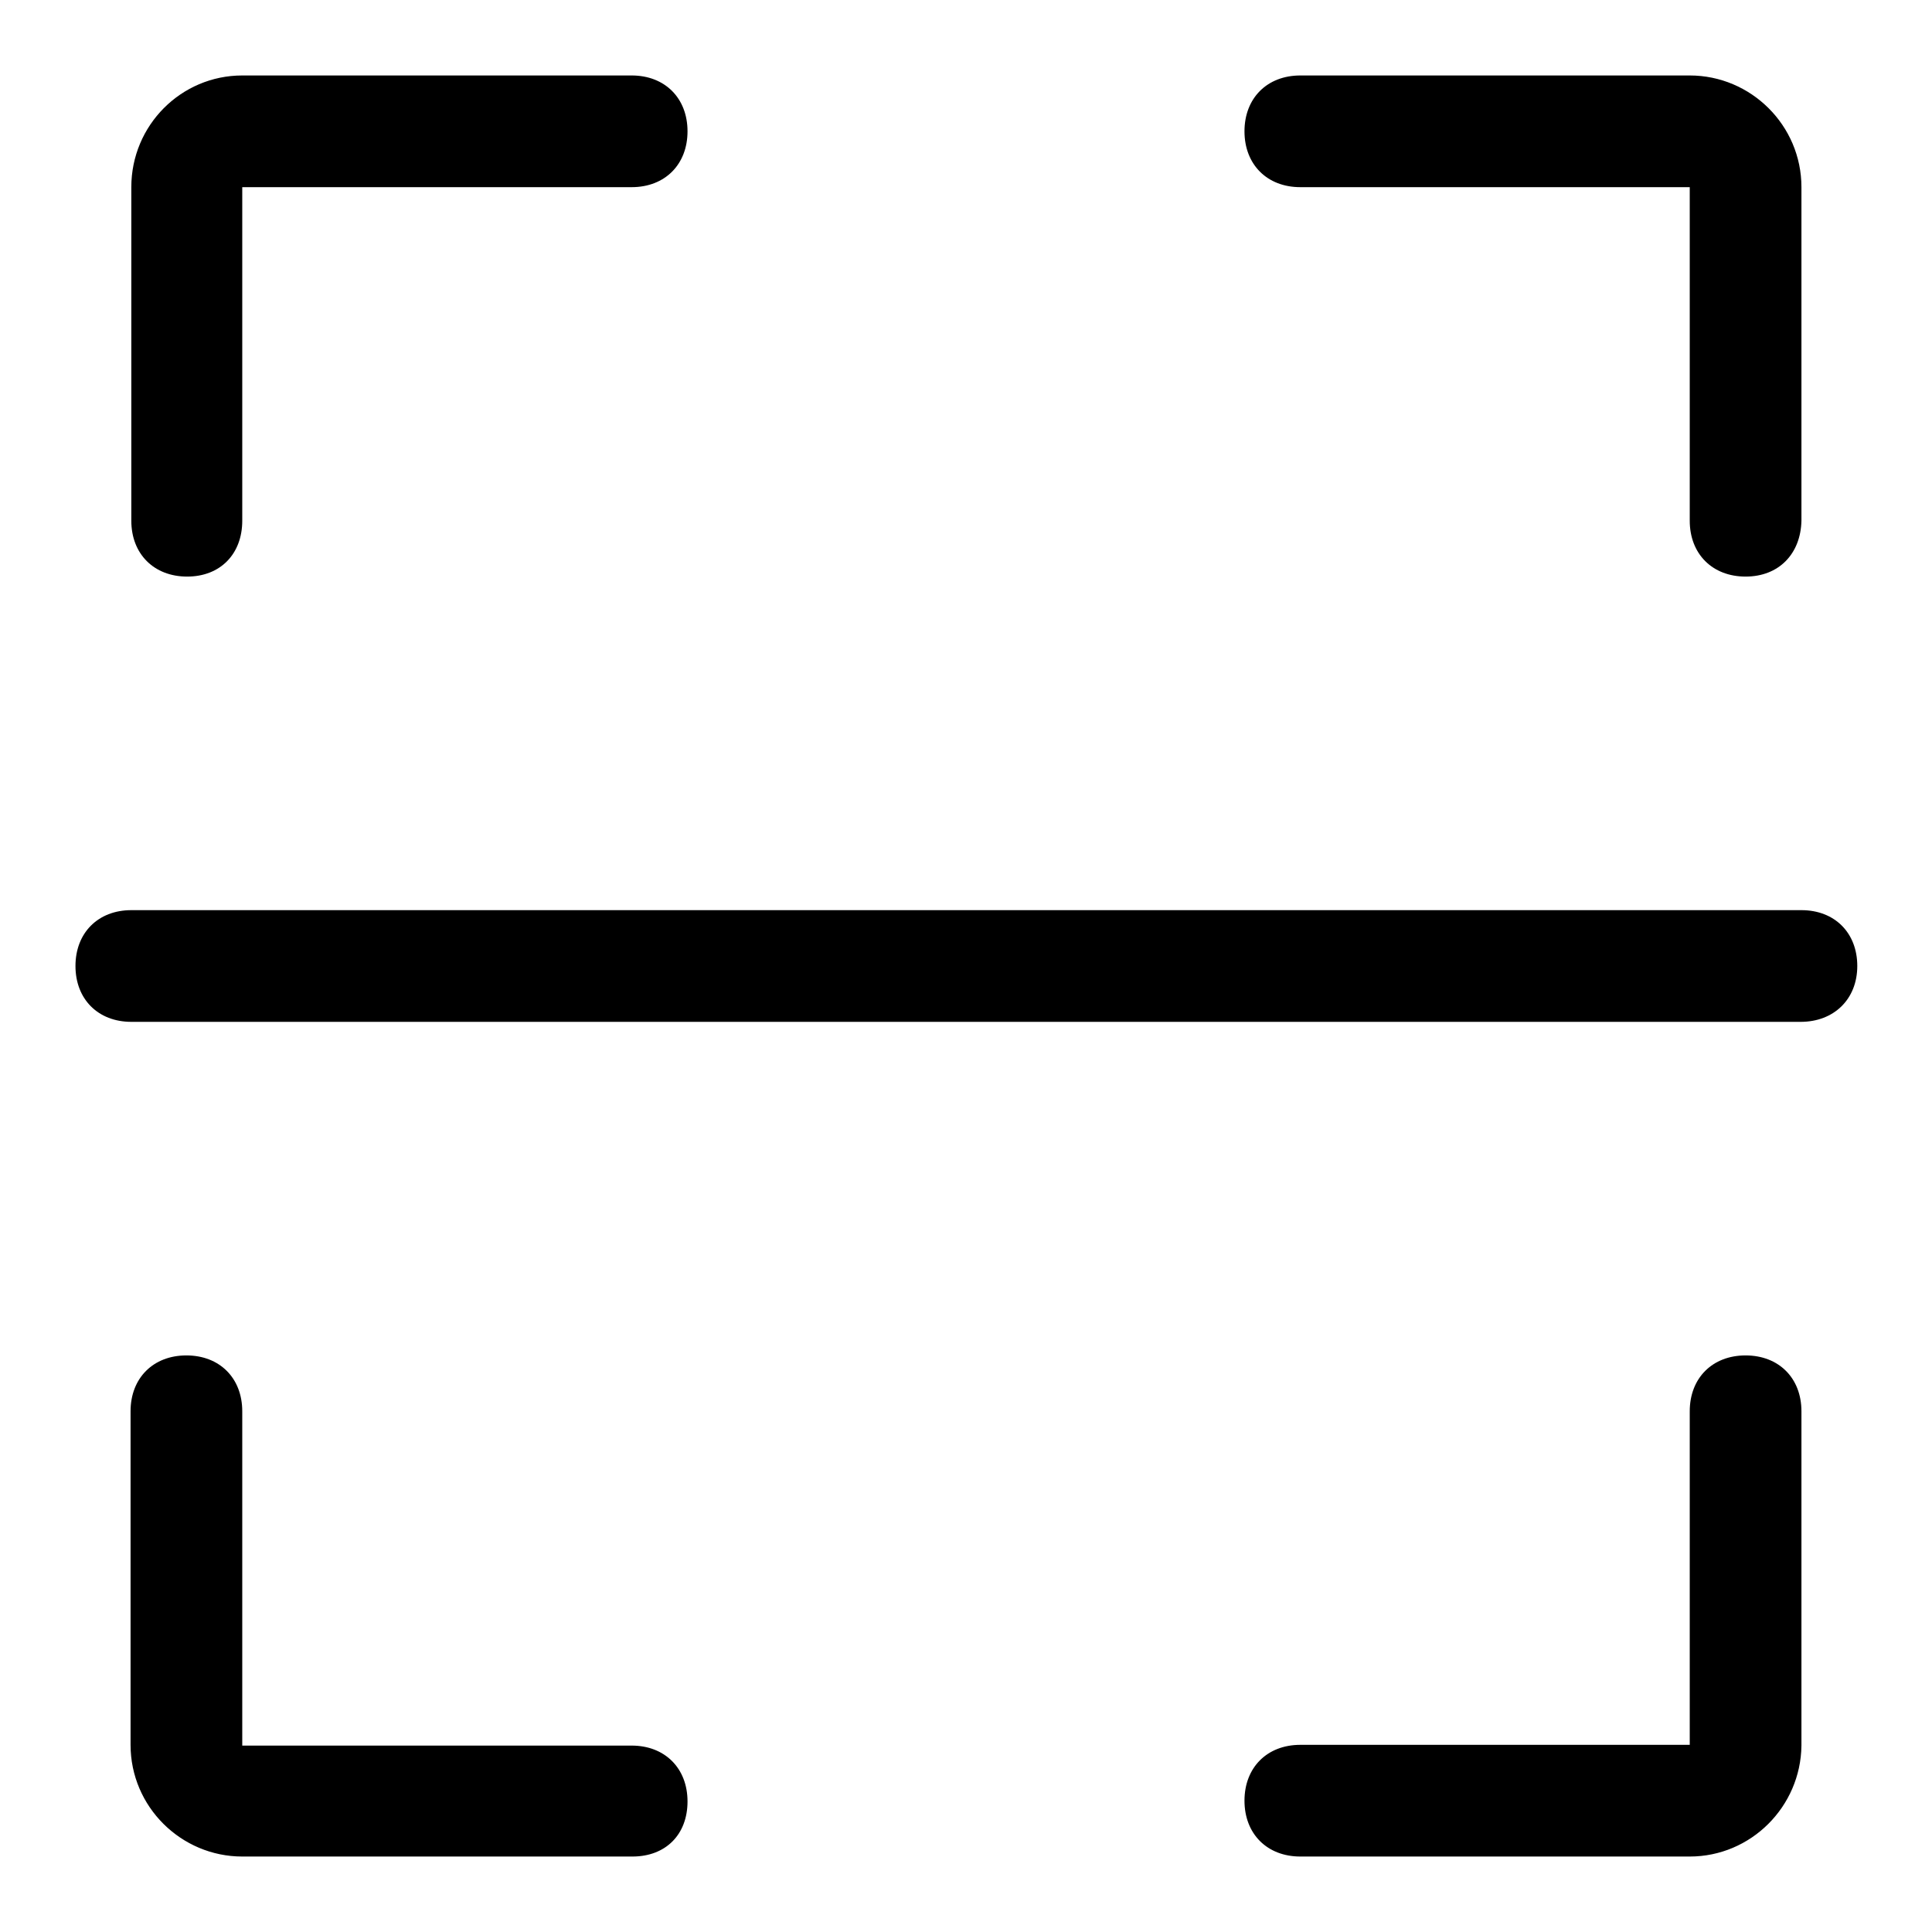 <?xml version="1.0" encoding="utf-8"?>
<!-- Svg Vector Icons : http://www.onlinewebfonts.com/icon -->
<!DOCTYPE svg PUBLIC "-//W3C//DTD SVG 1.1//EN" "http://www.w3.org/Graphics/SVG/1.1/DTD/svg11.dtd">
<svg version="1.1" xmlns="http://www.w3.org/2000/svg" xmlns:xlink="http://www.w3.org/1999/xlink" x="0px" y="0px" viewBox="0 0 256 256" enable-background="new 0 0 256 256" xml:space="preserve">
<g> <path fill="#000000" d="M223.9,246h-51.6c-4.4,0-7.4-3-7.4-7.4s3-7.4,7.4-7.4h51.6V187c0-4.4,3-7.4,7.4-7.4s7.4,3,7.4,7.4v44.3 C238.6,239.4,232,246,223.9,246z M231.3,76.4c-4.4,0-7.4-3-7.4-7.4V24.8h-51.6c-4.4,0-7.4-3-7.4-7.4s3-7.4,7.4-7.4h51.6 c8.1,0,14.8,6.6,14.8,14.8V69C238.6,73.4,235.7,76.4,231.3,76.4z M24.8,76.4c-4.4,0-7.4-3-7.4-7.4V24.8C17.4,16.6,24,10,32.1,10 h51.6c4.4,0,7.4,3,7.4,7.4s-3,7.4-7.4,7.4H32.1V69C32.1,73.4,29.2,76.4,24.8,76.4z M83.8,246H32.1c-8.1,0-14.8-6.6-14.8-14.8V187 c0-4.4,3-7.4,7.4-7.4s7.4,3,7.4,7.4v44.3h51.6c4.4,0,7.4,3,7.4,7.4S88.2,246,83.8,246z M238.6,135.4H17.4c-4.4,0-7.4-3-7.4-7.4 s3-7.4,7.4-7.4h221.3c4.4,0,7.4,3,7.4,7.4S243,135.4,238.6,135.4z"/></g>
</svg>